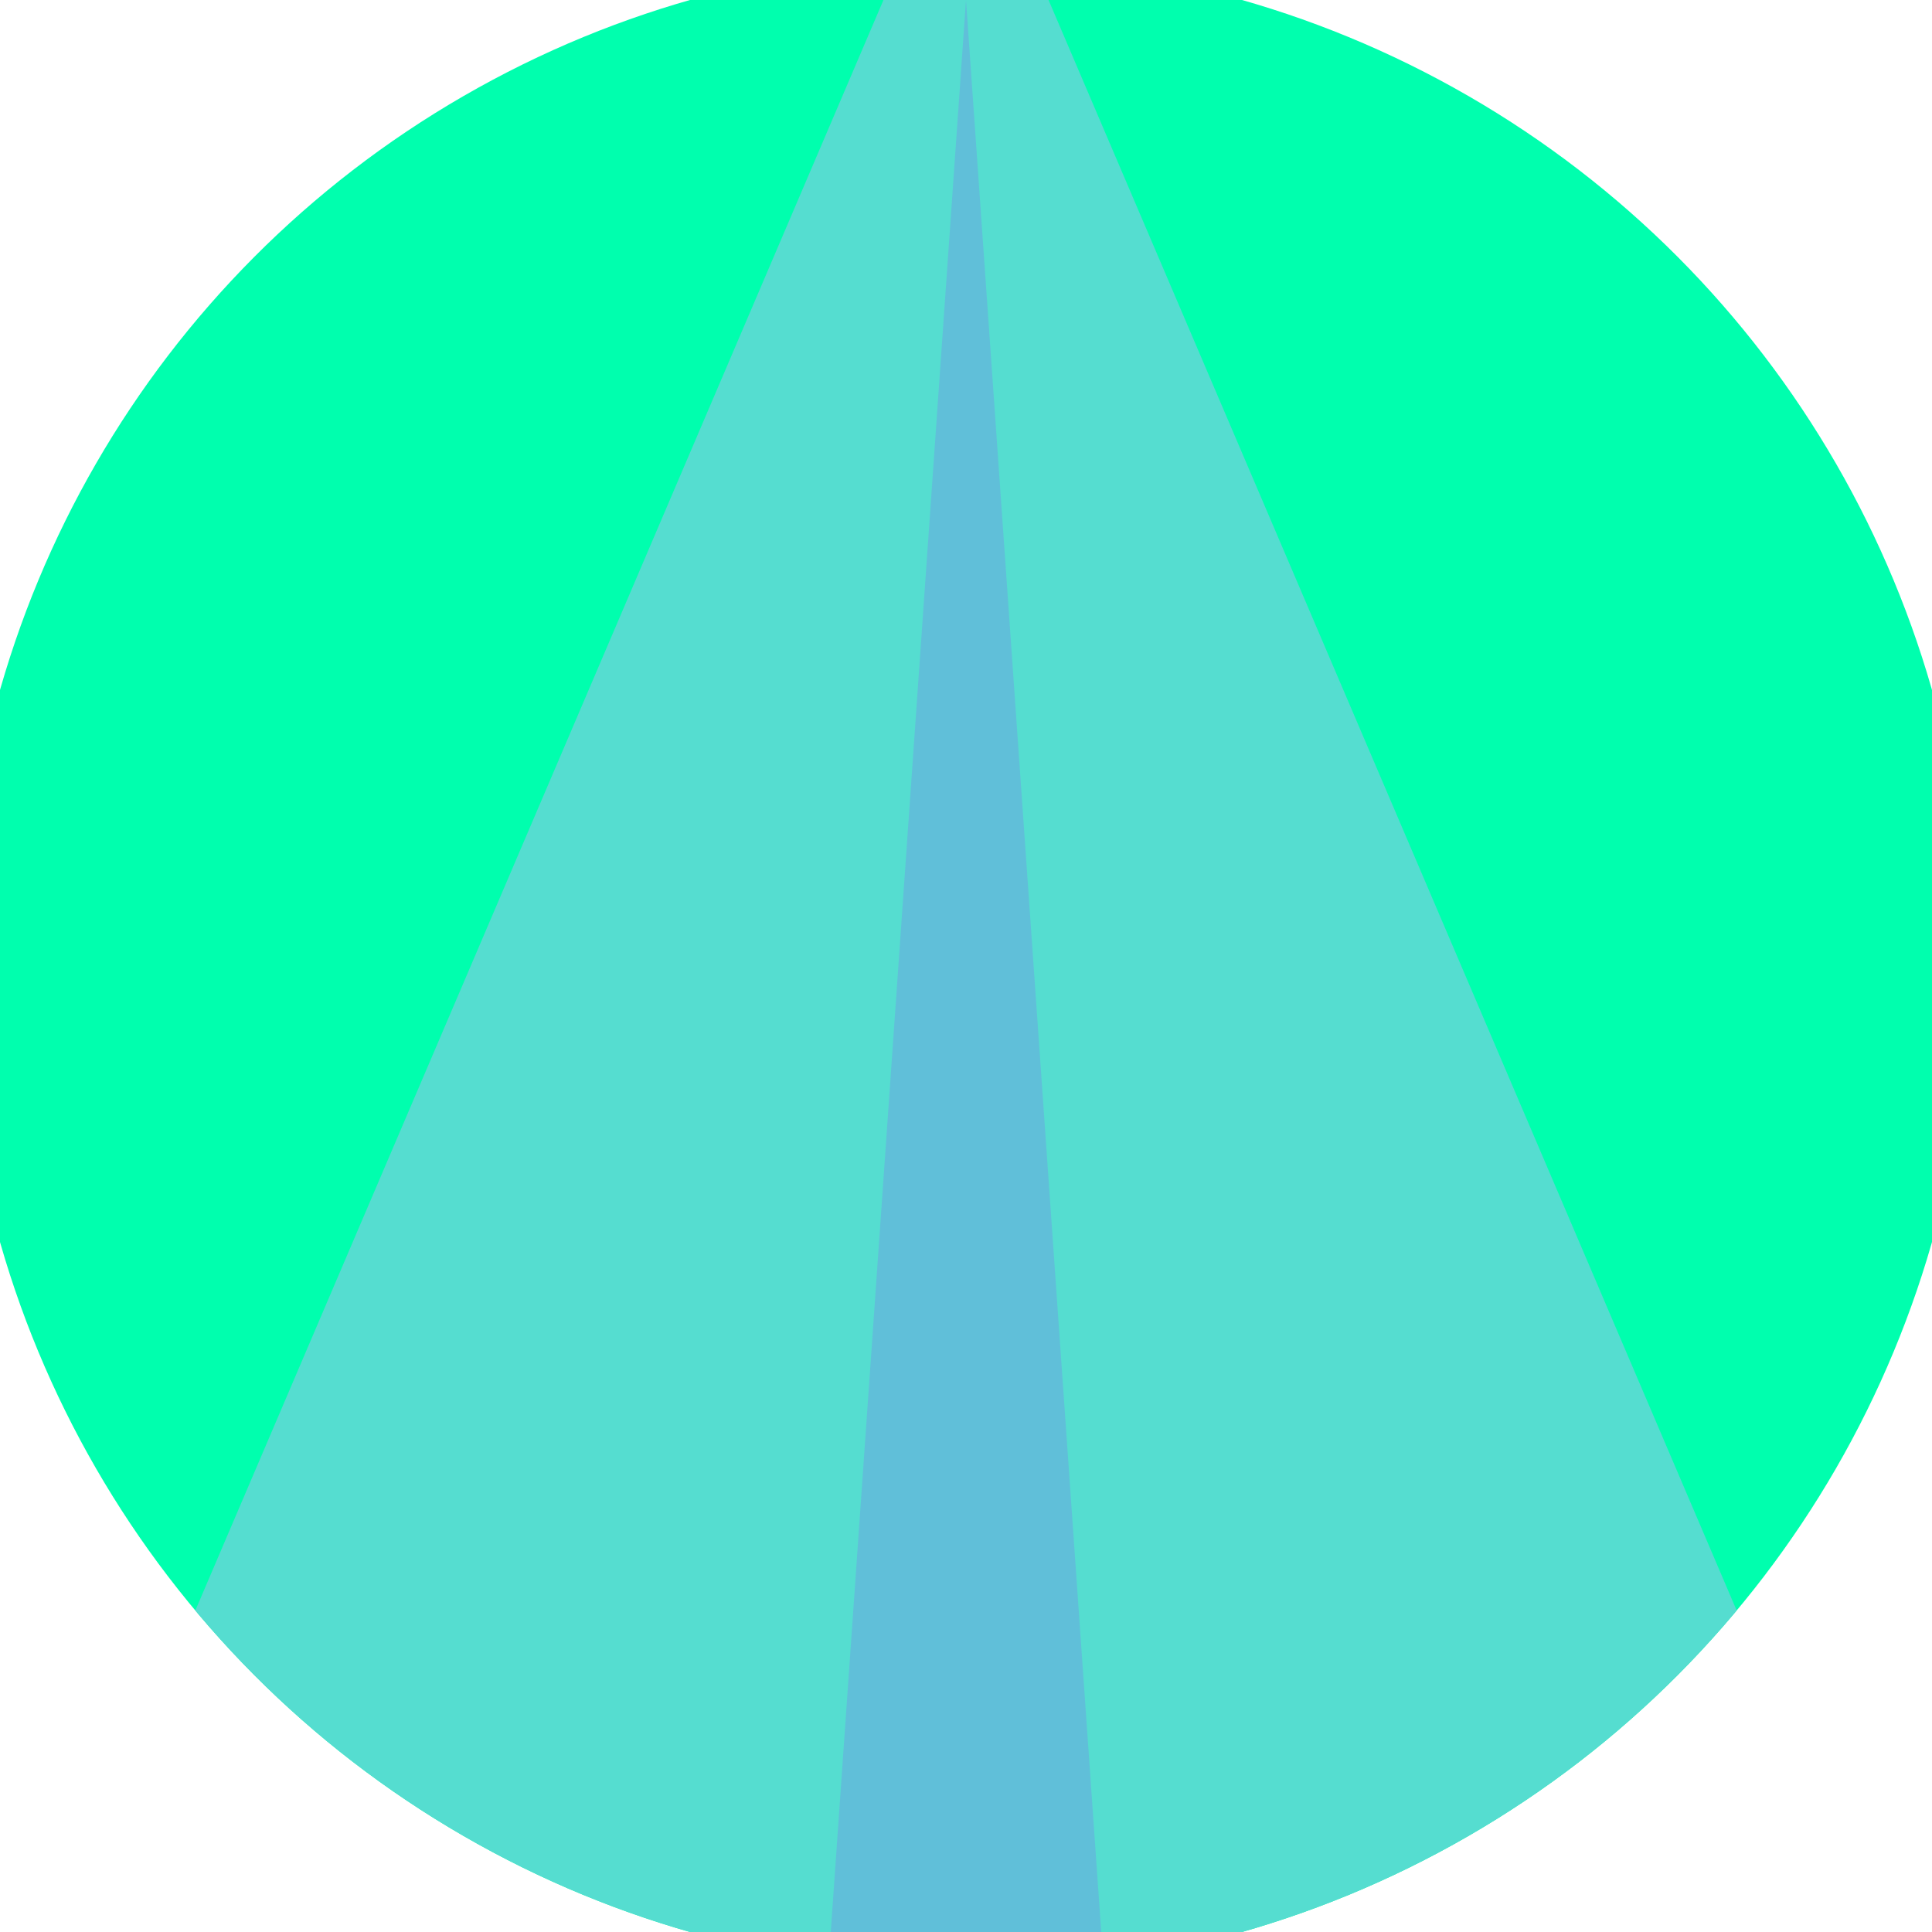 <svg xmlns="http://www.w3.org/2000/svg" width="128" height="128" viewBox="0 0 100 100" shape-rendering="geometricPrecision">
                            <defs>
                                <clipPath id="clip">
                                    <circle cx="50" cy="50" r="52" />
                                    <!--<rect x="0" y="0" width="100" height="100"/>-->
                                </clipPath>
                            </defs>
                            <g transform="rotate(0 50 50)">
                            <rect x="0" y="0" width="100" height="100" fill="#00ffae" clip-path="url(#clip)"/><path d="M 50 -10 L 3 100 H 97 Z" fill="#55ddd0" clip-path="url(#clip)"/><path d="M 50 0 L 43 100 H 57 Z" fill="#60bfd9" clip-path="url(#clip)"/></g></svg>
